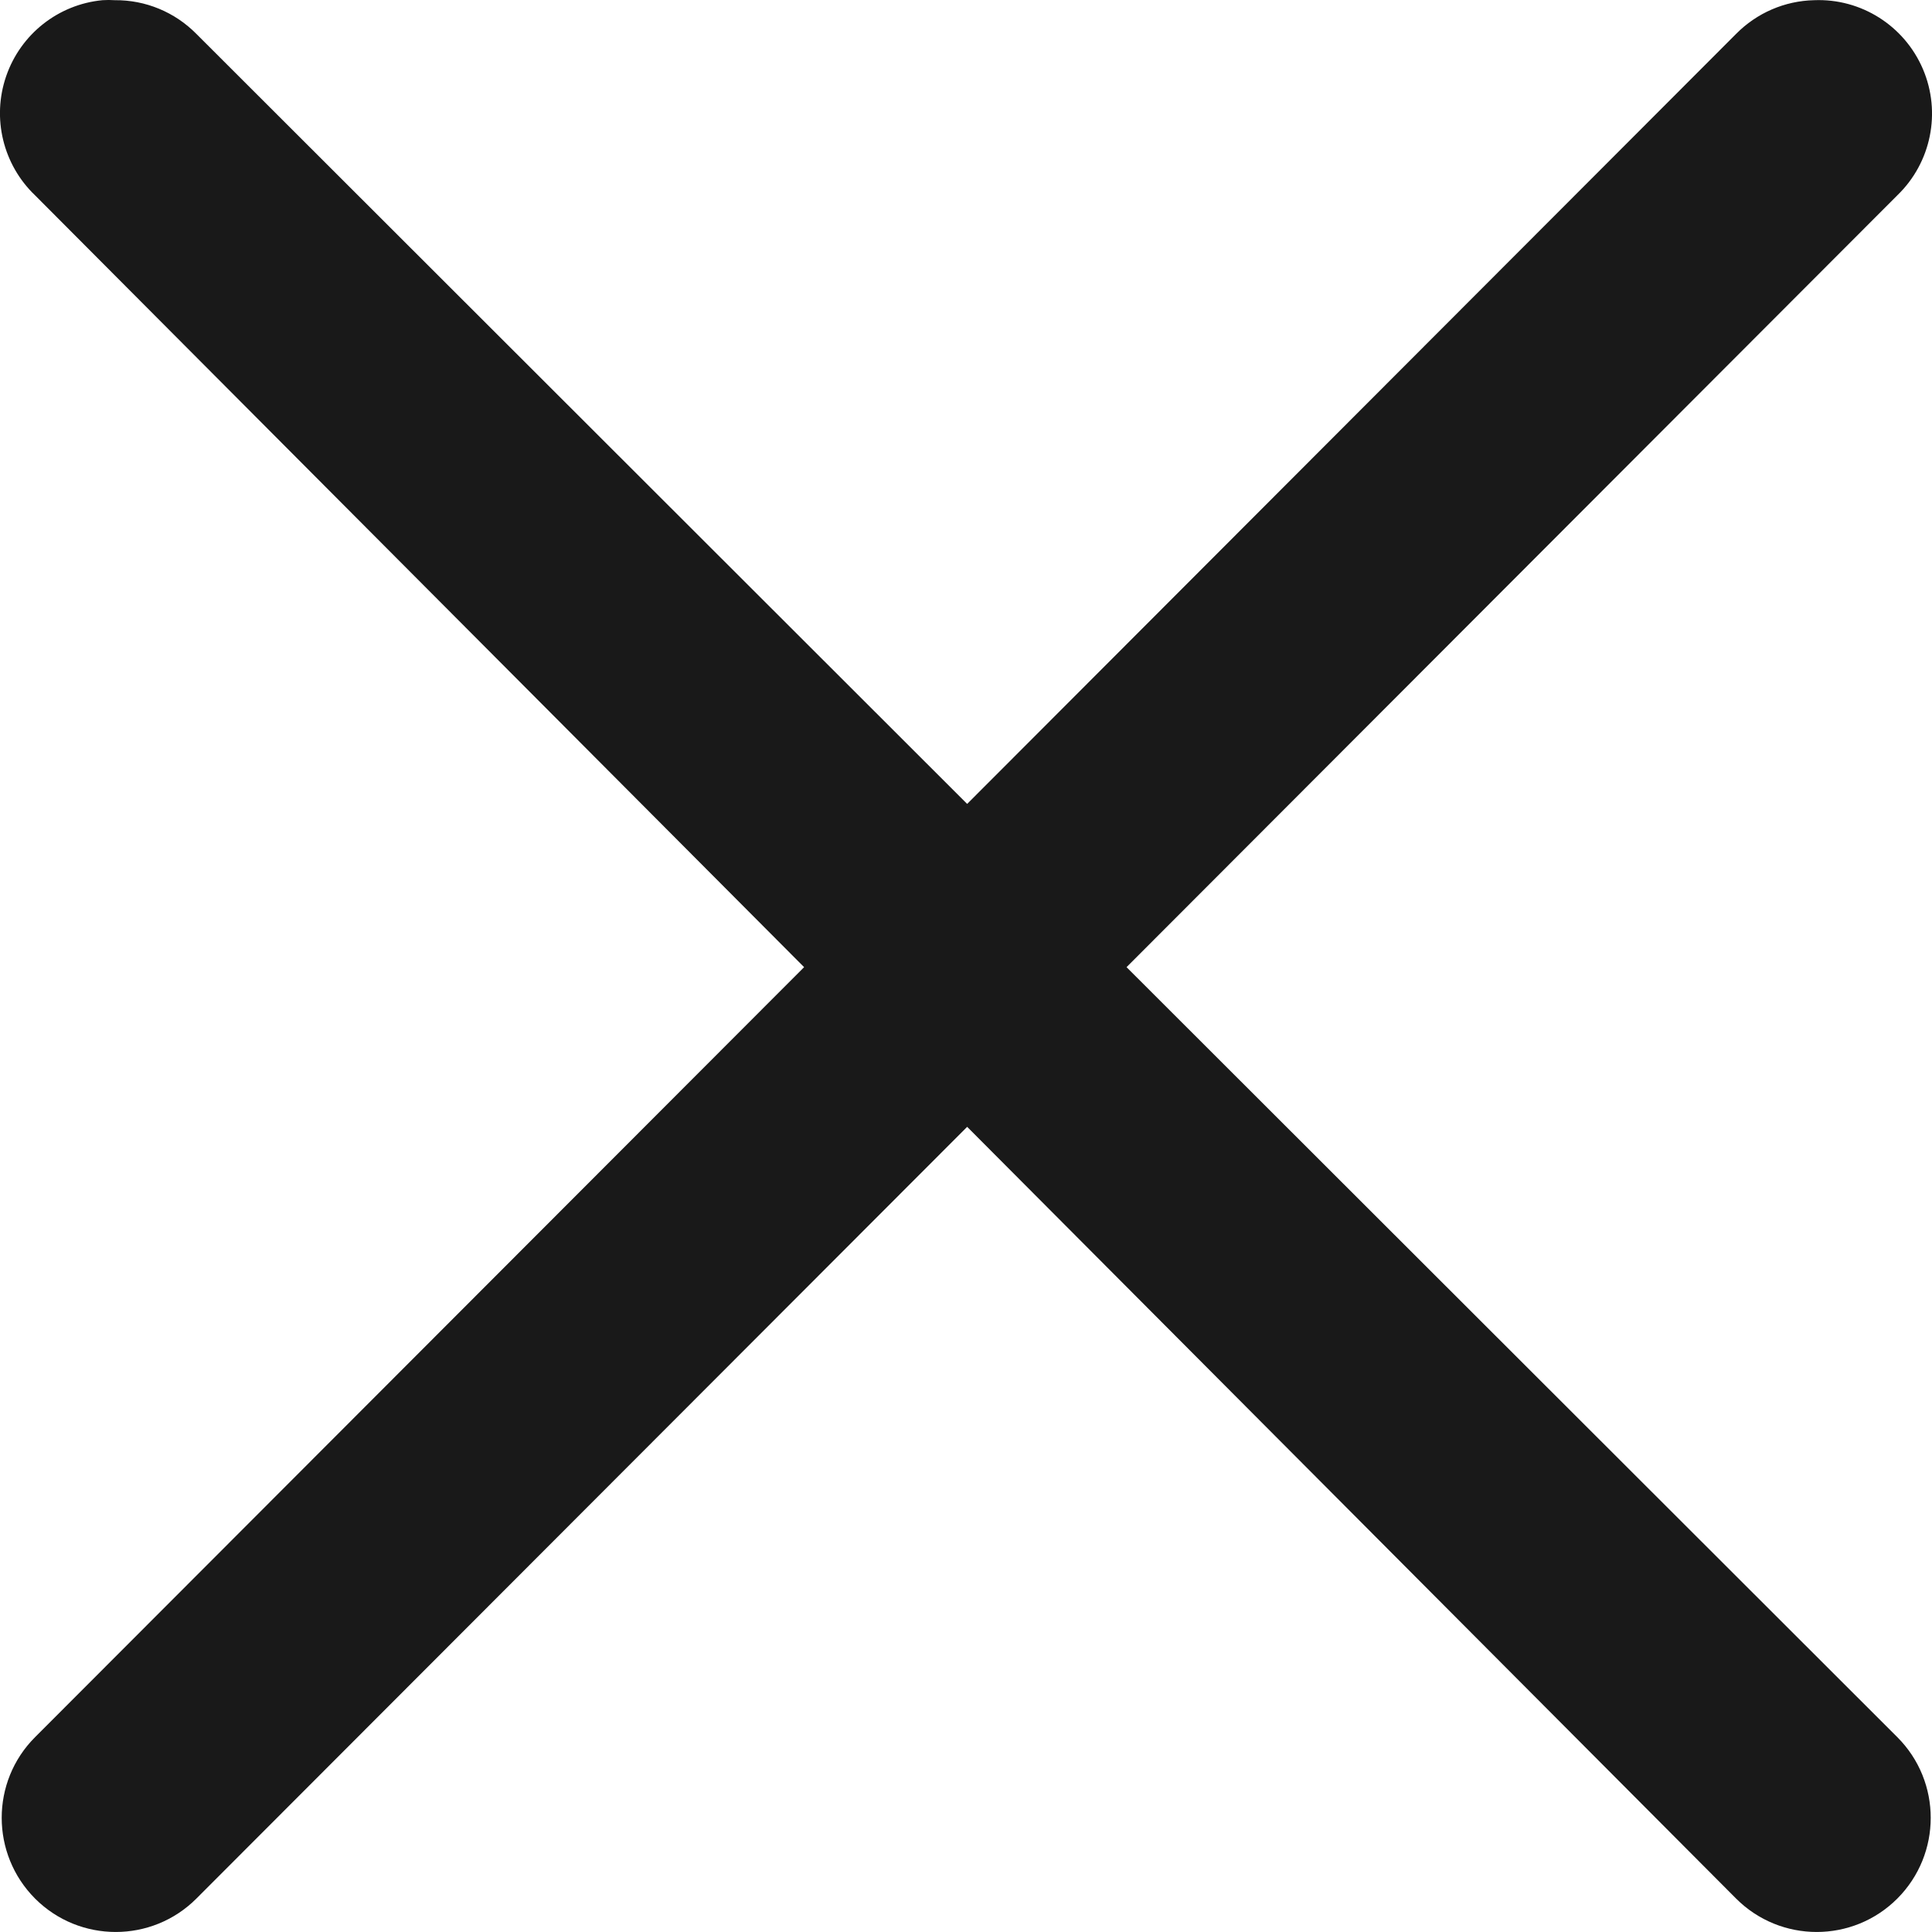 <?xml version="1.0" encoding="UTF-8"?>
<svg width="20px" height="20px" viewBox="0 0 20 20" version="1.1" xmlns="http://www.w3.org/2000/svg" xmlns:xlink="http://www.w3.org/1999/xlink">
    <!-- Generator: Sketch 54.1 (76490) - https://sketchapp.com -->
    <title>Shape</title>
    <desc>Created with Sketch.</desc>
    <g id="Page-1" stroke="none" stroke-width="1" fill="none" fill-rule="evenodd">
        <g id="01-Splash" transform="translate(-1238, -1261)" fill="#191919">
            <g id="Pop-over" transform="translate(922, 1241)">
                <path d="M316.064,20.788 C315.914,21.222 316.031,21.705 316.363,22.022 L324.324,30.012 L316.363,37.983 C315.902,38.444 315.903,39.192 316.363,39.654 C316.824,40.115 317.572,40.115 318.033,39.654 L326.012,31.665 L333.972,39.654 C334.433,40.115 335.18,40.115 335.641,39.654 C336.102,39.192 336.102,38.444 335.641,37.983 L327.662,30.012 L335.641,22.022 C335.992,21.683 336.097,21.163 335.906,20.715 C335.714,20.266 335.266,19.982 334.779,20.002 C334.475,20.009 334.186,20.134 333.972,20.351 L326.012,28.322 L318.033,20.351 C317.81,20.125 317.506,19.999 317.189,20.002 C317.146,19.999 317.103,19.999 317.06,20.002 C316.603,20.046 316.214,20.353 316.064,20.788 Z" id="Shape"></path>
            </g>
        </g>
    </g>
</svg>